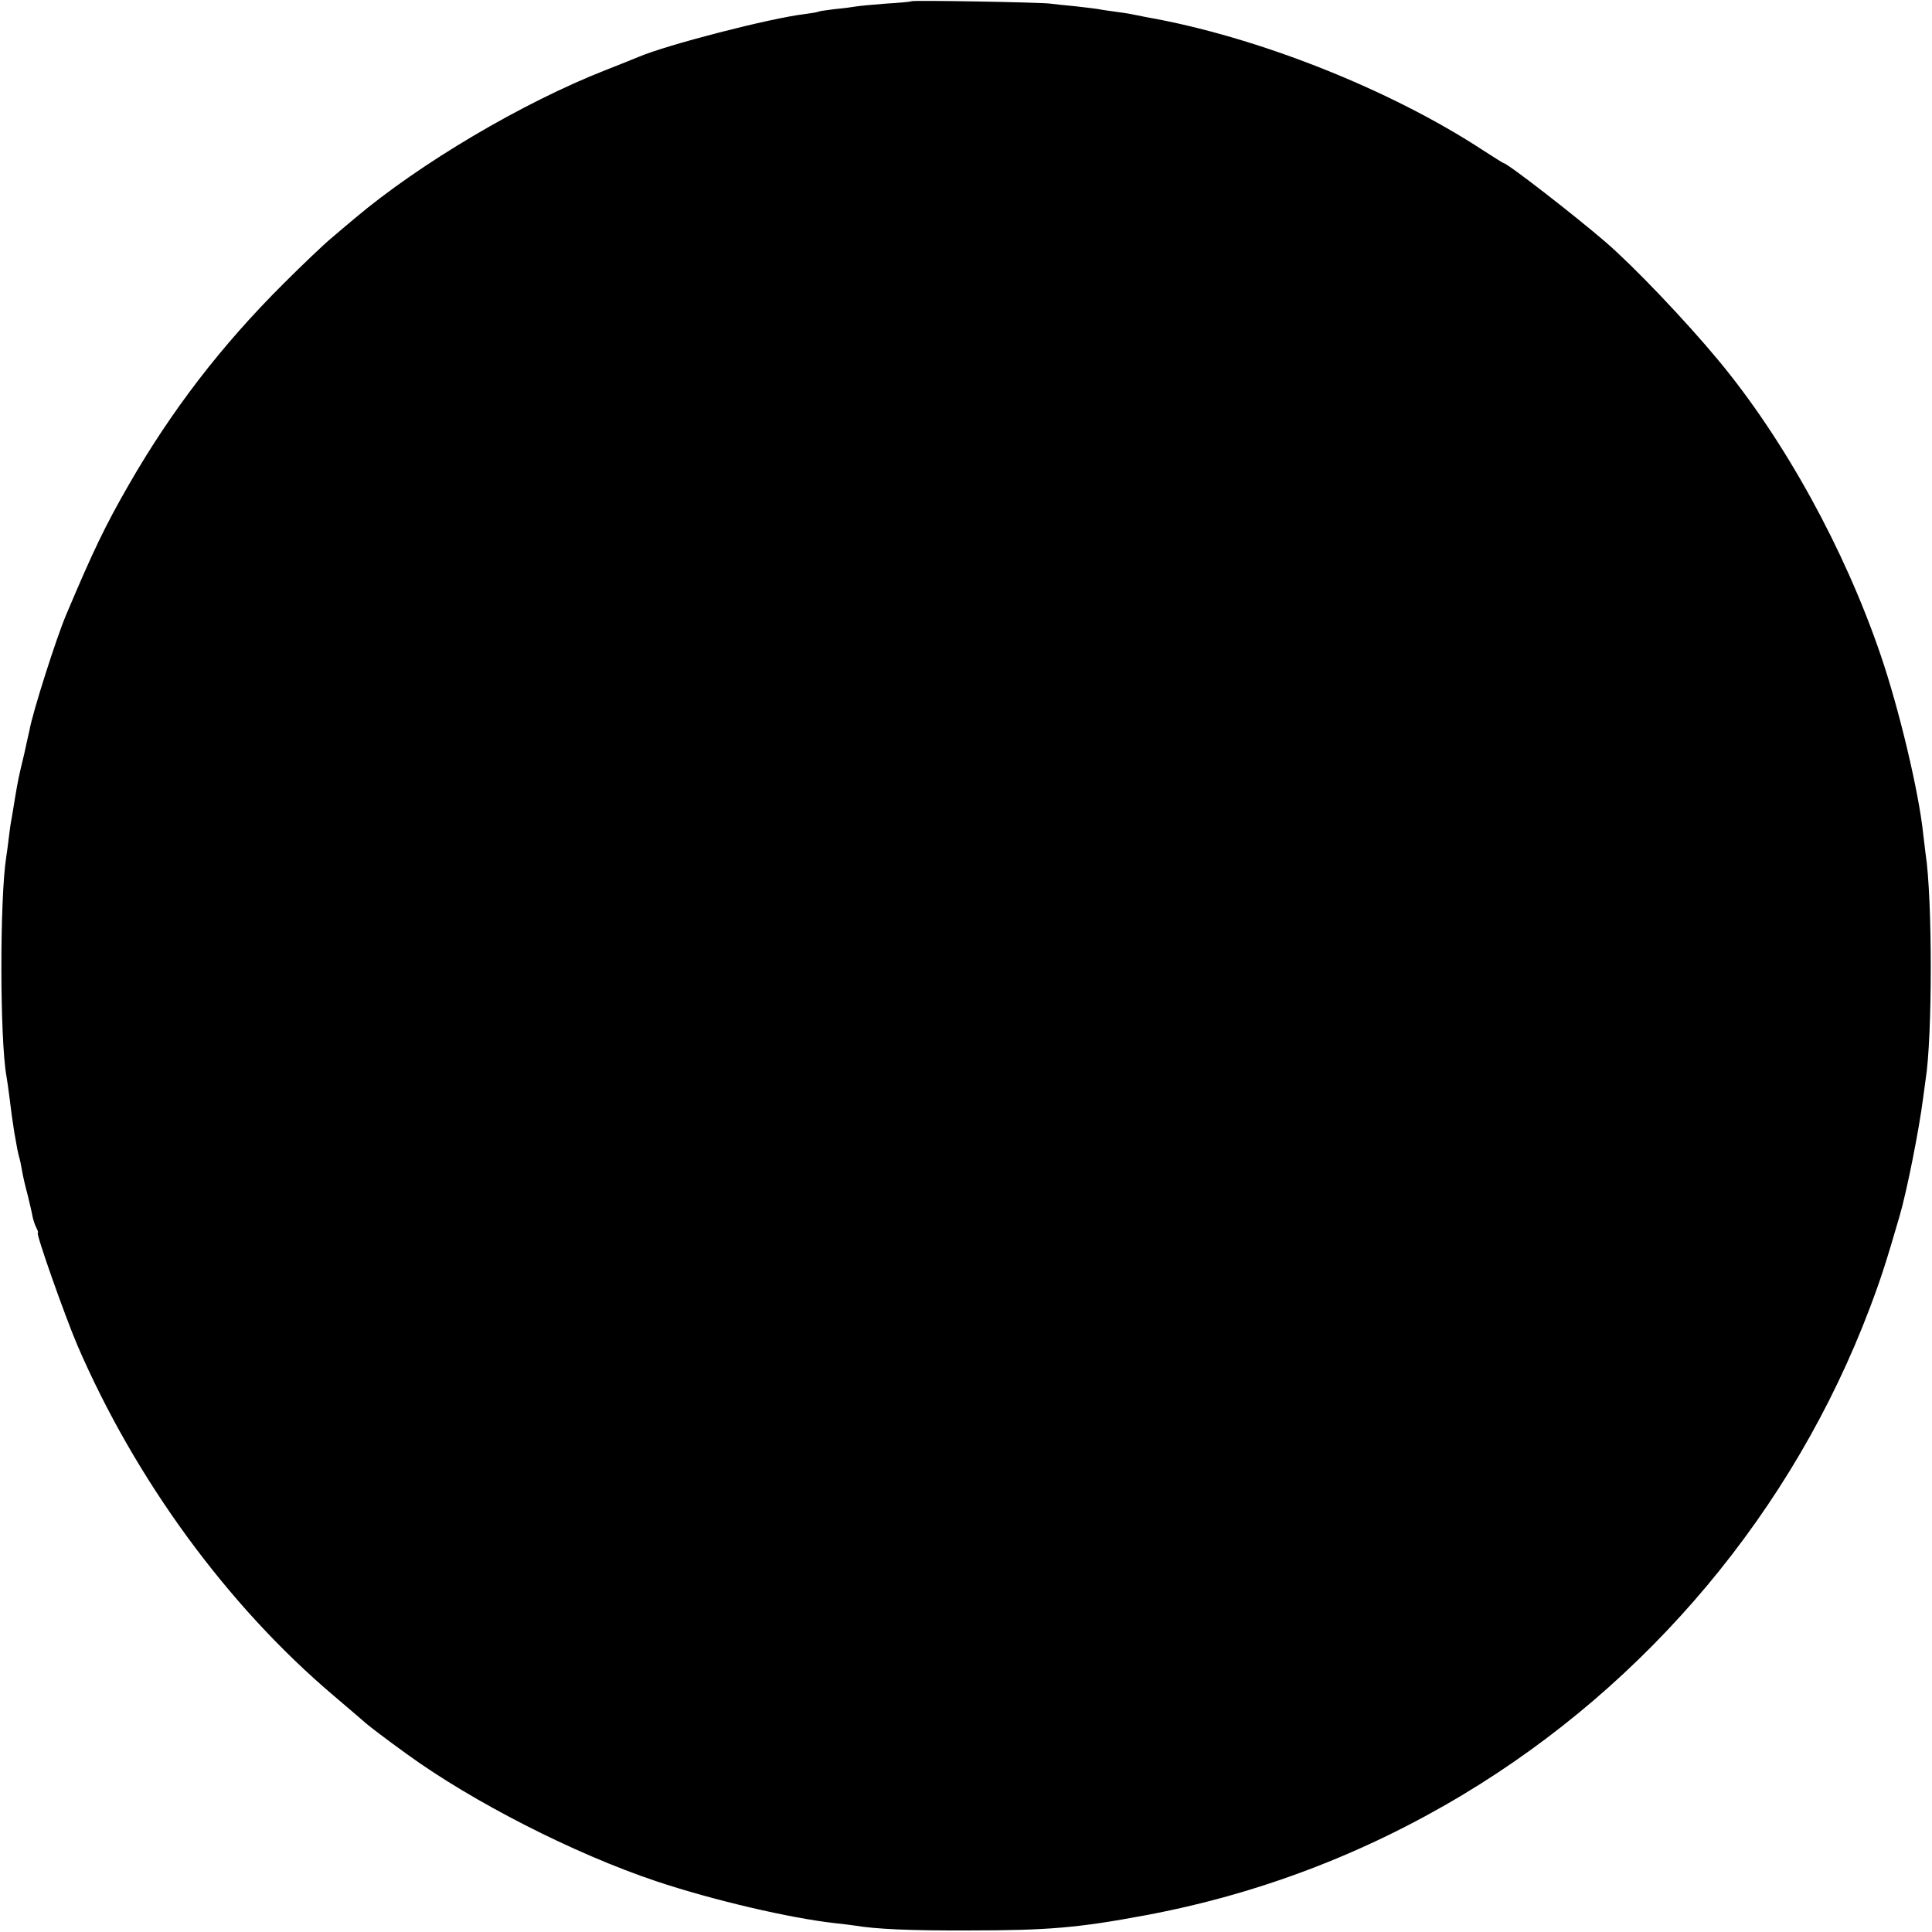 <?xml version="1.0" standalone="no"?>
<!DOCTYPE svg PUBLIC "-//W3C//DTD SVG 20010904//EN"
 "http://www.w3.org/TR/2001/REC-SVG-20010904/DTD/svg10.dtd">
<svg version="1.0" xmlns="http://www.w3.org/2000/svg"
 width="746pt" height="746pt" viewBox="0 0 746 746"
 preserveAspectRatio="xMidYMid meet">
<g transform="translate(0,746) scale(0.1,-0.1)"
fill="#000000" stroke="none">
<path d="M3518 7455 c-2 -2 -46 -6 -98 -9 -52 -4 -104 -9 -115 -11 -11 -2 -47
-7 -80 -10 -32 -4 -62 -8 -65 -10 -3 -2 -26 -6 -50 -9 -137 -16 -538 -120
-645 -166 -11 -5 -67 -27 -125 -50 -322 -126 -719 -361 -970 -573 -19 -16 -60
-50 -90 -76 -30 -25 -113 -104 -185 -176 -241 -240 -433 -490 -599 -779 -90
-157 -136 -252 -241 -501 -37 -87 -129 -375 -141 -444 -3 -12 -12 -53 -20 -90
-24 -100 -24 -102 -35 -166 -5 -33 -12 -71 -14 -85 -3 -14 -8 -47 -11 -75 -3
-27 -8 -61 -10 -75 -25 -159 -25 -701 1 -846 3 -16 7 -47 10 -69 10 -79 13
-103 20 -146 11 -64 14 -79 19 -97 3 -9 8 -33 11 -52 3 -19 13 -62 22 -95 8
-33 17 -71 19 -84 3 -13 9 -32 15 -43 5 -10 8 -18 5 -18 -9 0 104 -320 153
-435 223 -517 578 -1004 990 -1353 63 -53 119 -102 125 -107 10 -9 79 -62 157
-118 253 -184 646 -385 963 -491 218 -73 518 -143 691 -162 28 -3 61 -7 74 -9
82 -14 218 -20 441 -19 306 0 423 10 680 58 436 81 846 237 1225 464 719 431
1279 1099 1575 1882 42 111 63 176 115 355 28 96 75 332 91 457 3 24 7 54 9
67 27 164 27 704 0 876 -2 17 -6 50 -9 75 -17 163 -93 482 -164 690 -139 408
-371 831 -627 1139 -127 153 -326 362 -435 456 -122 105 -380 305 -394 305 -2
0 -36 22 -77 48 -361 237 -876 441 -1304 516 -16 3 -41 8 -55 11 -14 3 -43 7
-65 10 -22 3 -51 7 -65 10 -13 2 -54 7 -90 11 -36 3 -78 8 -95 10 -35 5 -532
14 -537 9z"/>
</g>
</svg>

